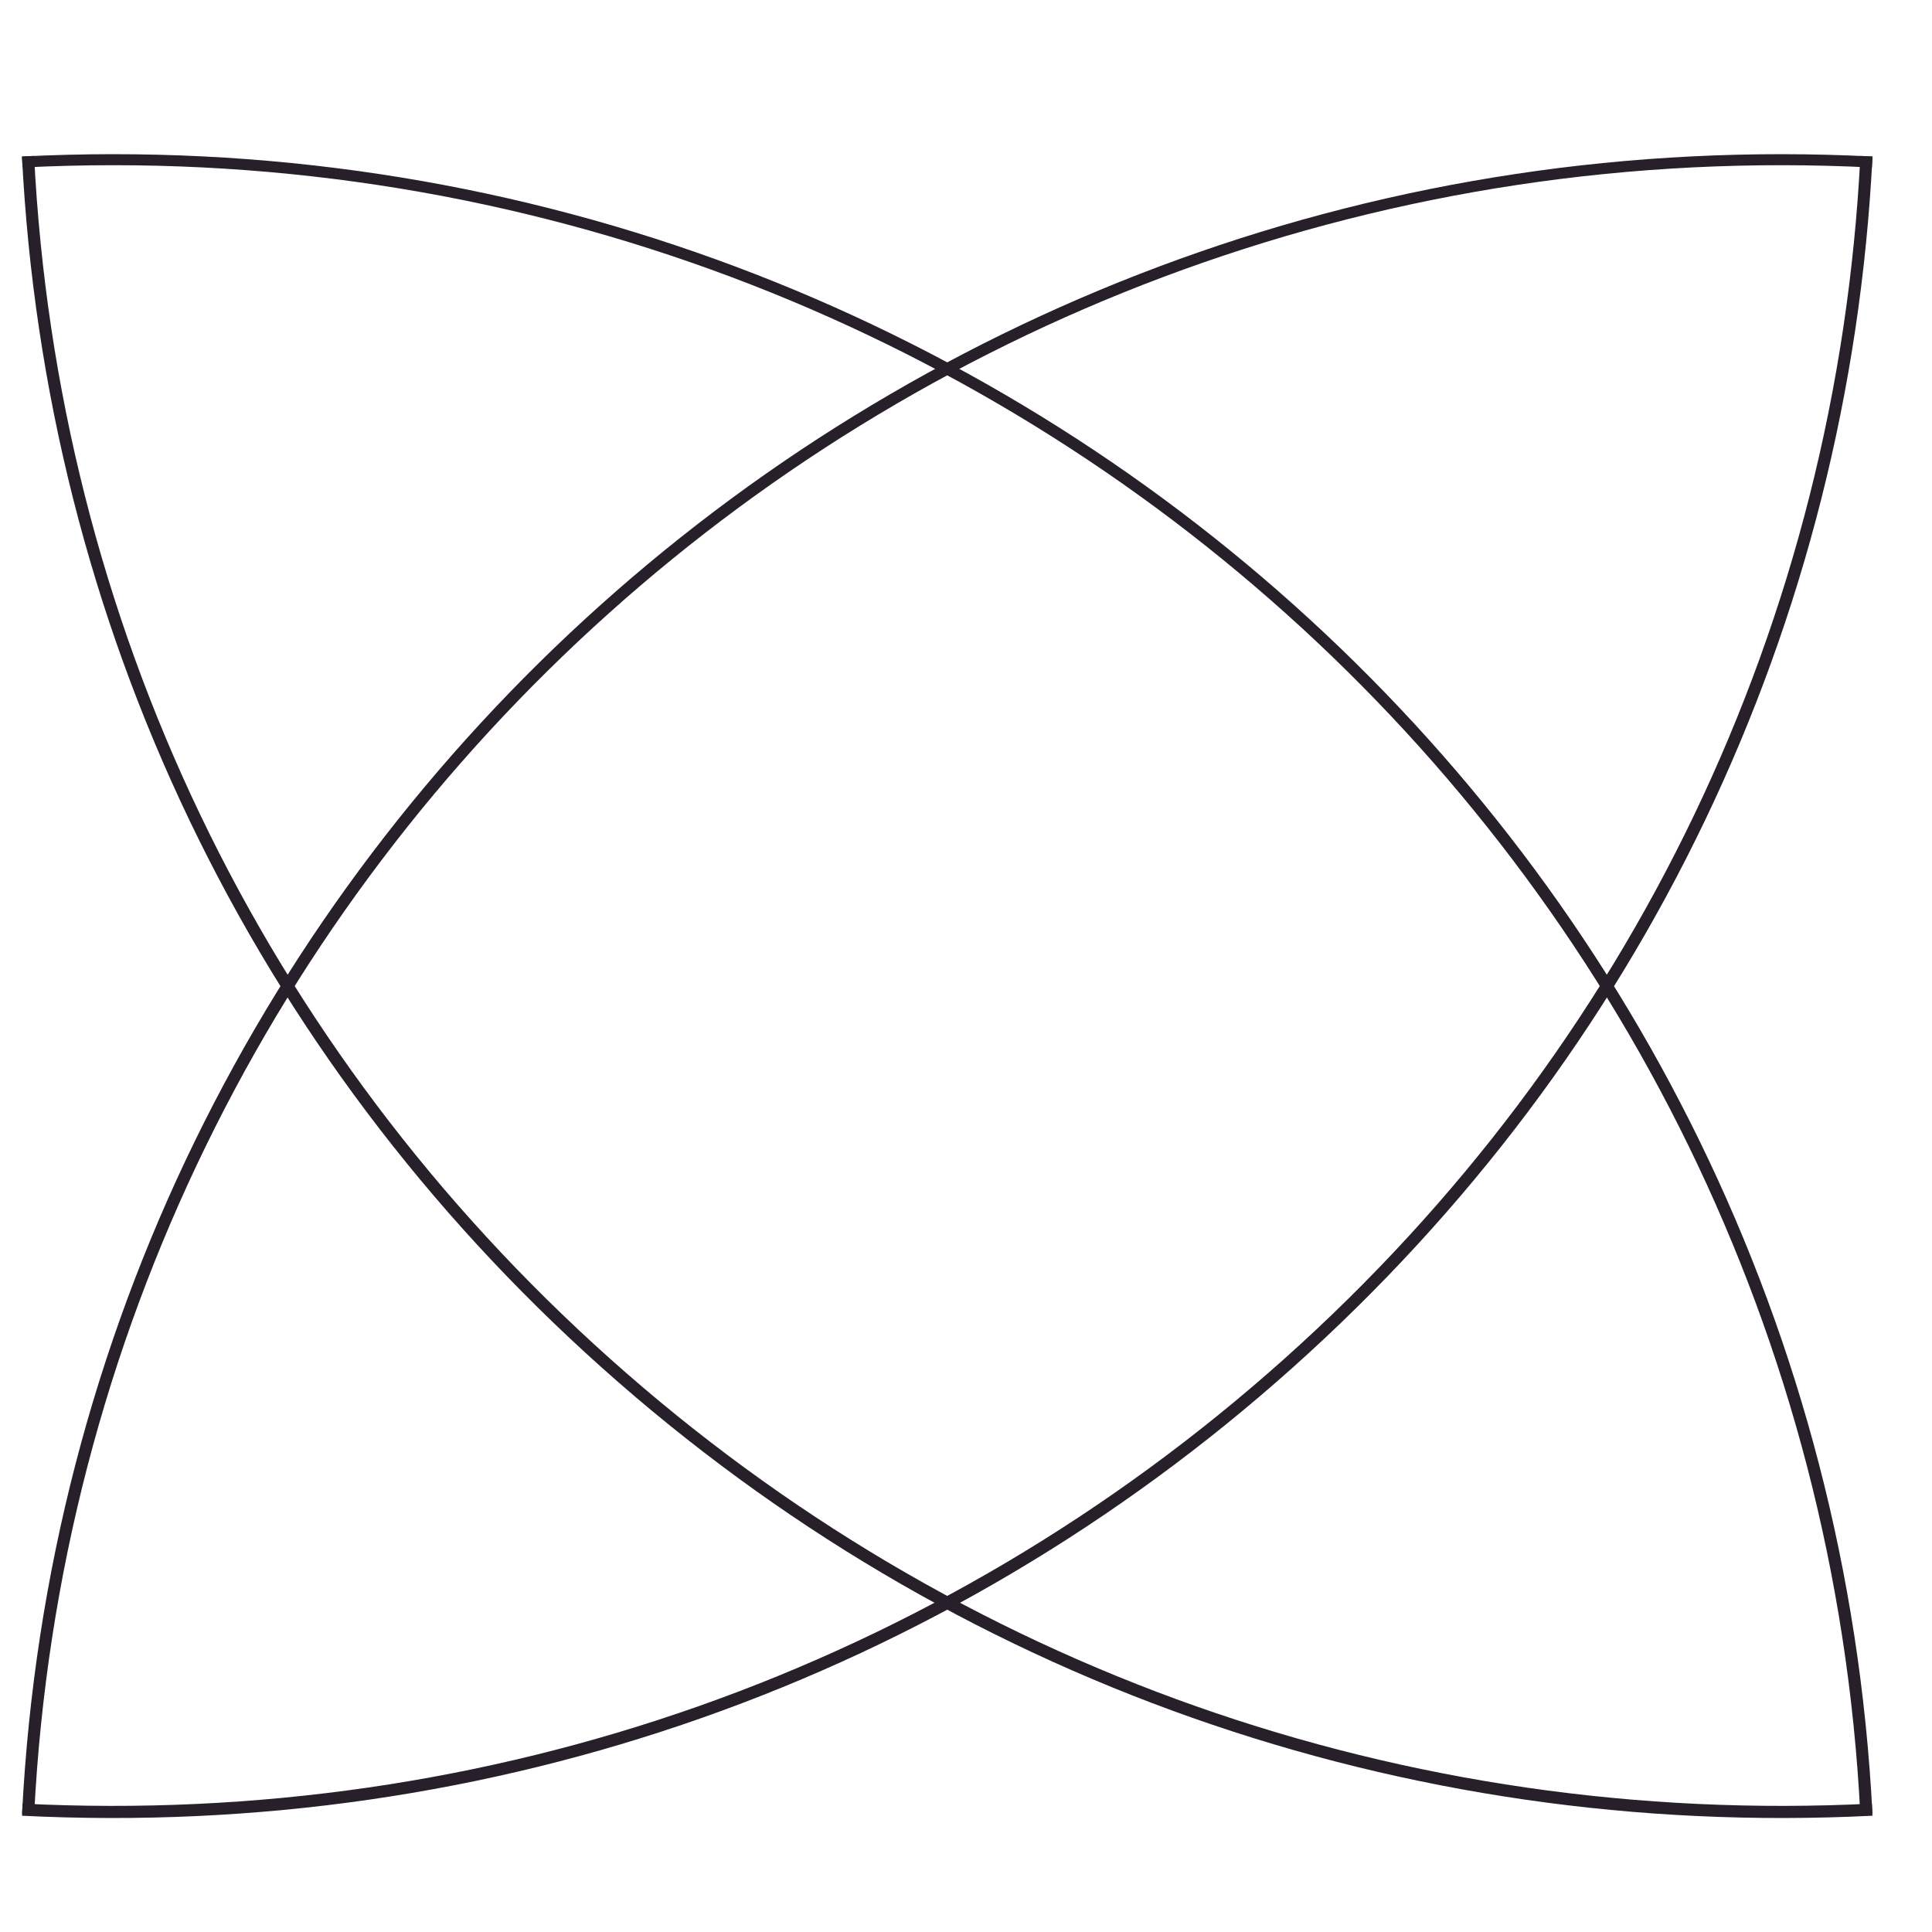 <?xml version="1.0" encoding="UTF-8"?>
<svg id="Layer_1" data-name="Layer 1" xmlns="http://www.w3.org/2000/svg" viewBox="0 0 1080 1080">
  <defs>
    <style>
      .cls-1 {
        fill: #27202a;
      }
    </style>
  </defs>
  <g>
    <path class="cls-1" d="M12.29,87.49l6.77-.34c13.04,259.68,127.39,498.48,321.99,672.4,194.08,173.46,444.57,261.77,705.34,248.68l.34,6.77c-262.56,13.18-514.78-75.74-710.2-250.39C140.57,589.47,25.42,349,12.29,87.49Z"/>
    <path class="cls-1" d="M12.29,87.49c544.61-27.6,1007.11,387.81,1034.4,926.17l-6.77.34C1012.83,479.38,553.49,66.23,12.62,93.64l-.33-6.15Z"/>
  </g>
  <g>
    <path class="cls-1" d="M1046.74,87.49l-6.77-.34c-13.04,259.68-127.39,498.48-321.99,672.4-194.08,173.46-444.57,261.77-705.34,248.68l-.34,6.77c262.56,13.18,514.78-75.74,710.2-250.39,195.97-175.13,311.12-415.61,324.24-677.11Z"/>
    <path class="cls-1" d="M1046.74,87.49C502.13,59.89,39.62,475.3,12.34,1013.66l6.77.34C46.2,479.38,505.54,66.23,1046.41,93.64l.33-6.15Z"/>
  </g>
</svg>